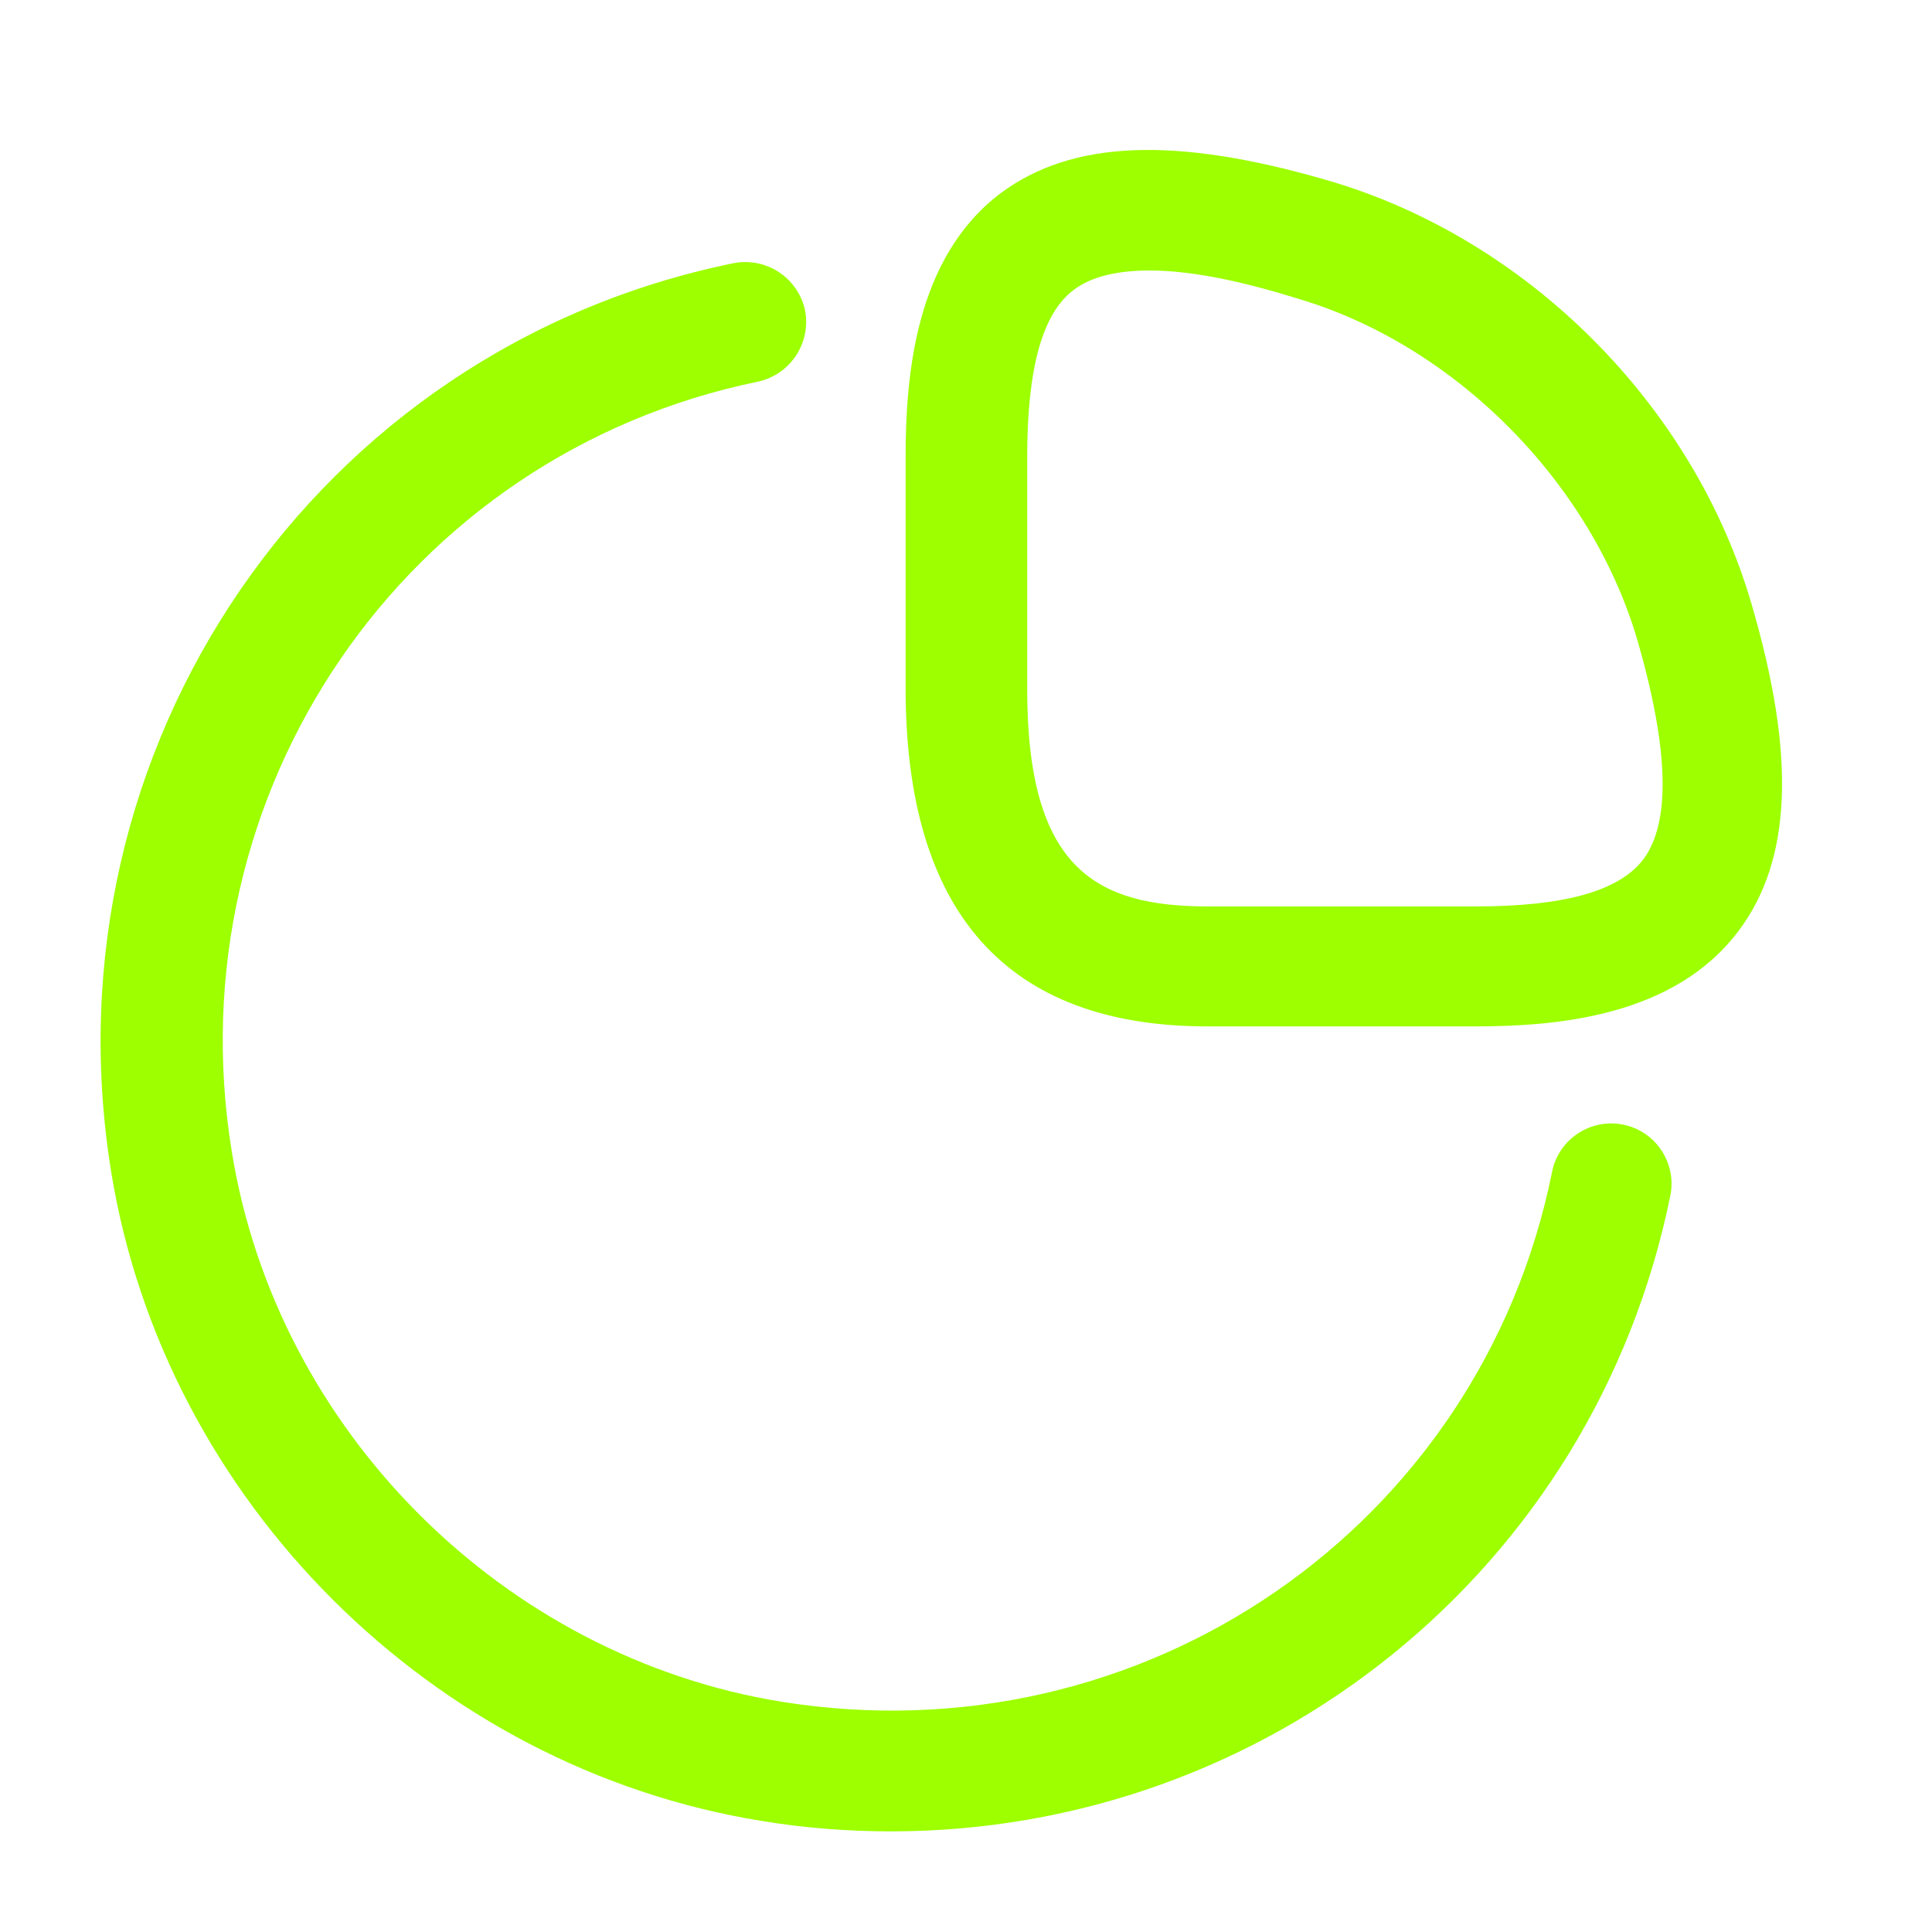 <svg width="70" height="70" viewBox="0 0 70 70" fill="none" xmlns="http://www.w3.org/2000/svg">
<path d="M53.433 37.188H43.75C36.487 37.188 32.812 33.075 32.812 24.938V16.567C32.812 13.592 33.163 9.333 36.254 7C38.85 5.075 42.583 4.929 48.096 6.533C55.329 8.633 61.367 14.671 63.467 21.904C65.071 27.387 64.925 31.15 63 33.717C60.667 36.837 56.408 37.188 53.433 37.188ZM41.65 9.8C40.454 9.8 39.521 10.033 38.908 10.5C37.771 11.346 37.217 13.329 37.217 16.567V24.967C37.217 31.5 39.725 32.842 43.779 32.842H53.462C56.671 32.842 58.654 32.288 59.529 31.15C60.55 29.808 60.462 27.125 59.325 23.188C57.633 17.442 52.675 12.454 46.929 10.792C44.771 10.121 43.021 9.8 41.65 9.8Z" fill="#9DFF00"/>
<path d="M32.287 66.354C30.741 66.354 29.166 66.237 27.591 65.975C15.662 64.05 5.95 54.367 4.025 42.438C1.546 27.096 11.433 12.629 26.571 9.537C27.766 9.304 28.904 10.062 29.166 11.229C29.4 12.425 28.641 13.562 27.475 13.825C14.671 16.45 6.271 28.7 8.4 41.737C10.033 51.829 18.229 60.025 28.321 61.658C41.416 63.758 53.637 55.329 56.233 42.467C56.466 41.271 57.633 40.513 58.8 40.746C59.996 40.979 60.754 42.146 60.521 43.312C57.75 56.933 45.85 66.354 32.287 66.354Z" fill="#9DFF00"/>
</svg>
